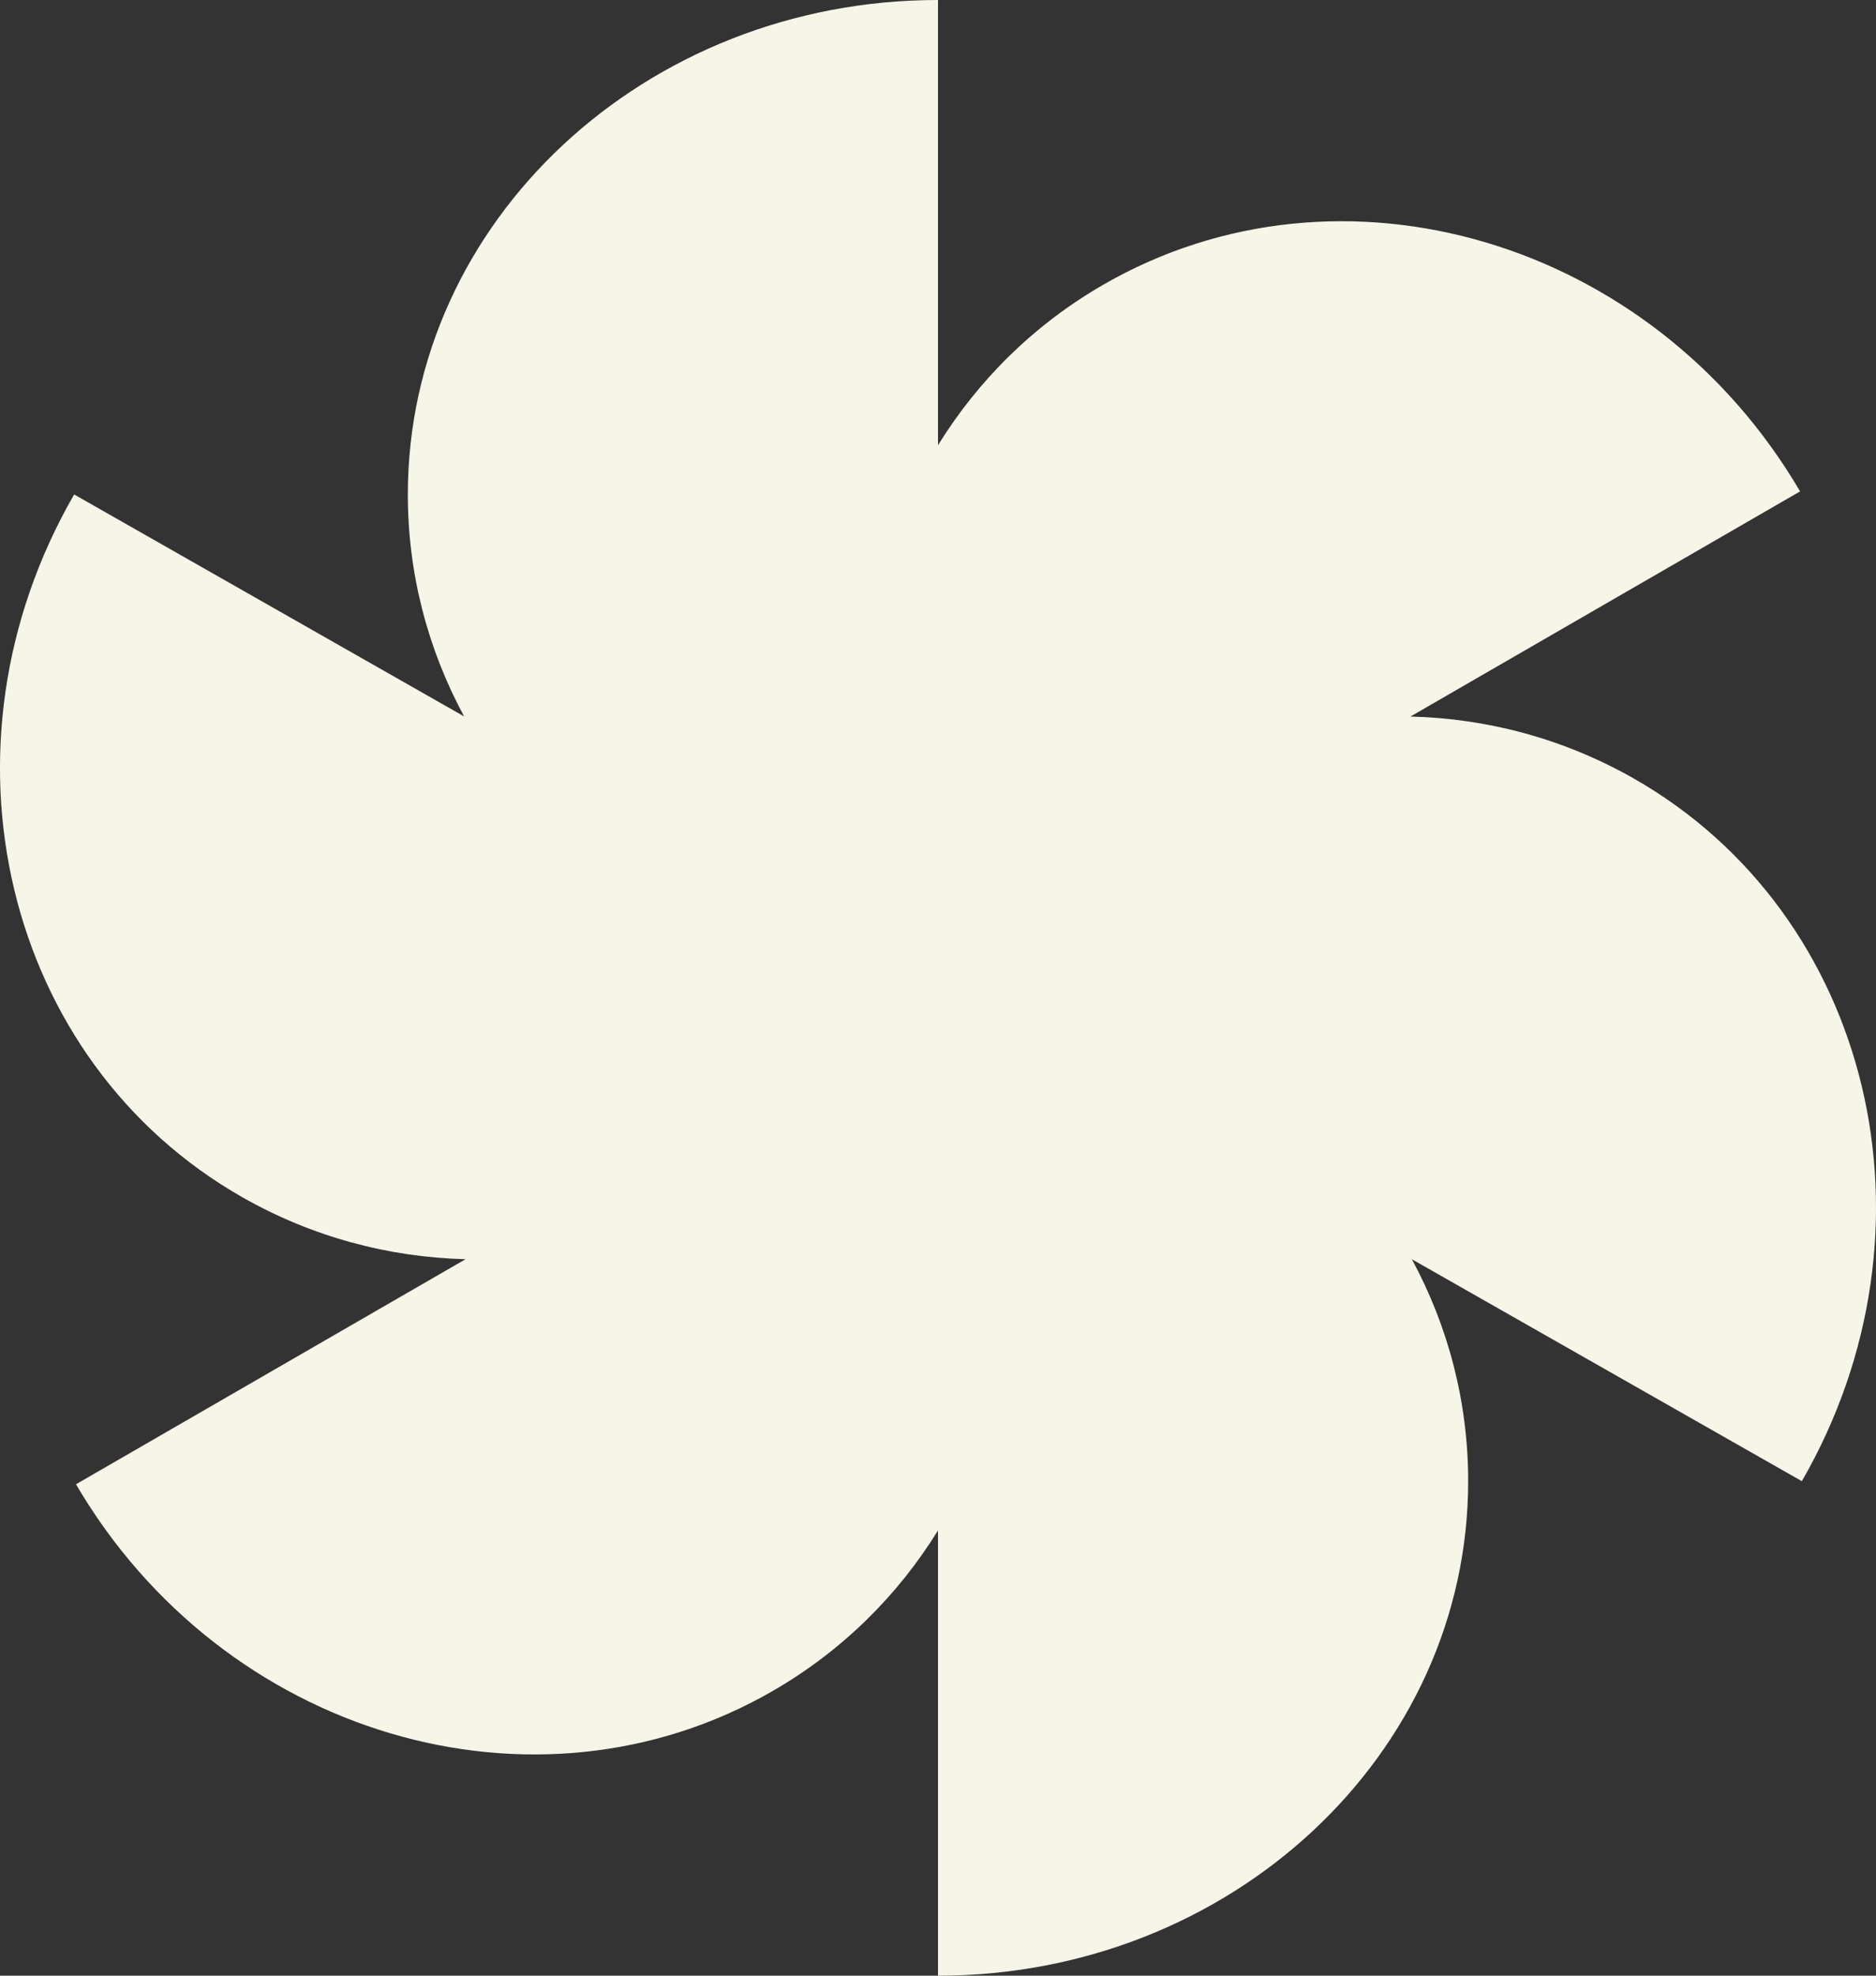 <?xml version="1.0" encoding="UTF-8"?> <svg xmlns="http://www.w3.org/2000/svg" width="38" height="40" viewBox="0 0 38 40" fill="none"><rect x="0" y="0" width="38" height="40" fill="#333333" stroke="none"/><path fill-rule="evenodd" clip-rule="evenodd" d="M9.401 14.505C8.671 13.154 8.261 11.627 8.261 10.011C8.261 4.482 13.069 0 19 0V9.014C19.81 7.704 20.935 6.58 22.345 5.766C27.159 2.986 33.479 4.859 36.462 9.949L28.57 14.507C30.122 14.546 31.669 14.952 33.089 15.759C37.92 18.509 39.447 24.879 36.498 29.988L28.599 25.495C29.329 26.846 29.739 28.372 29.739 29.988C29.739 35.518 24.931 40 19 40V30.986C18.19 32.296 17.065 33.42 15.655 34.234C10.841 37.014 4.521 35.141 1.539 30.051L9.43 25.494C7.878 25.454 6.331 25.048 4.911 24.241C0.079 21.491 -1.447 15.121 1.502 10.011L9.401 14.505ZM19.006 19.977C19.004 19.974 19.002 19.971 19 19.967L19 19.977C19.002 19.977 19.004 19.977 19.006 19.977ZM19 20.023V20.033L18.994 20.023L19 20.023Z" fill="#F5F6E8"></path></svg> 